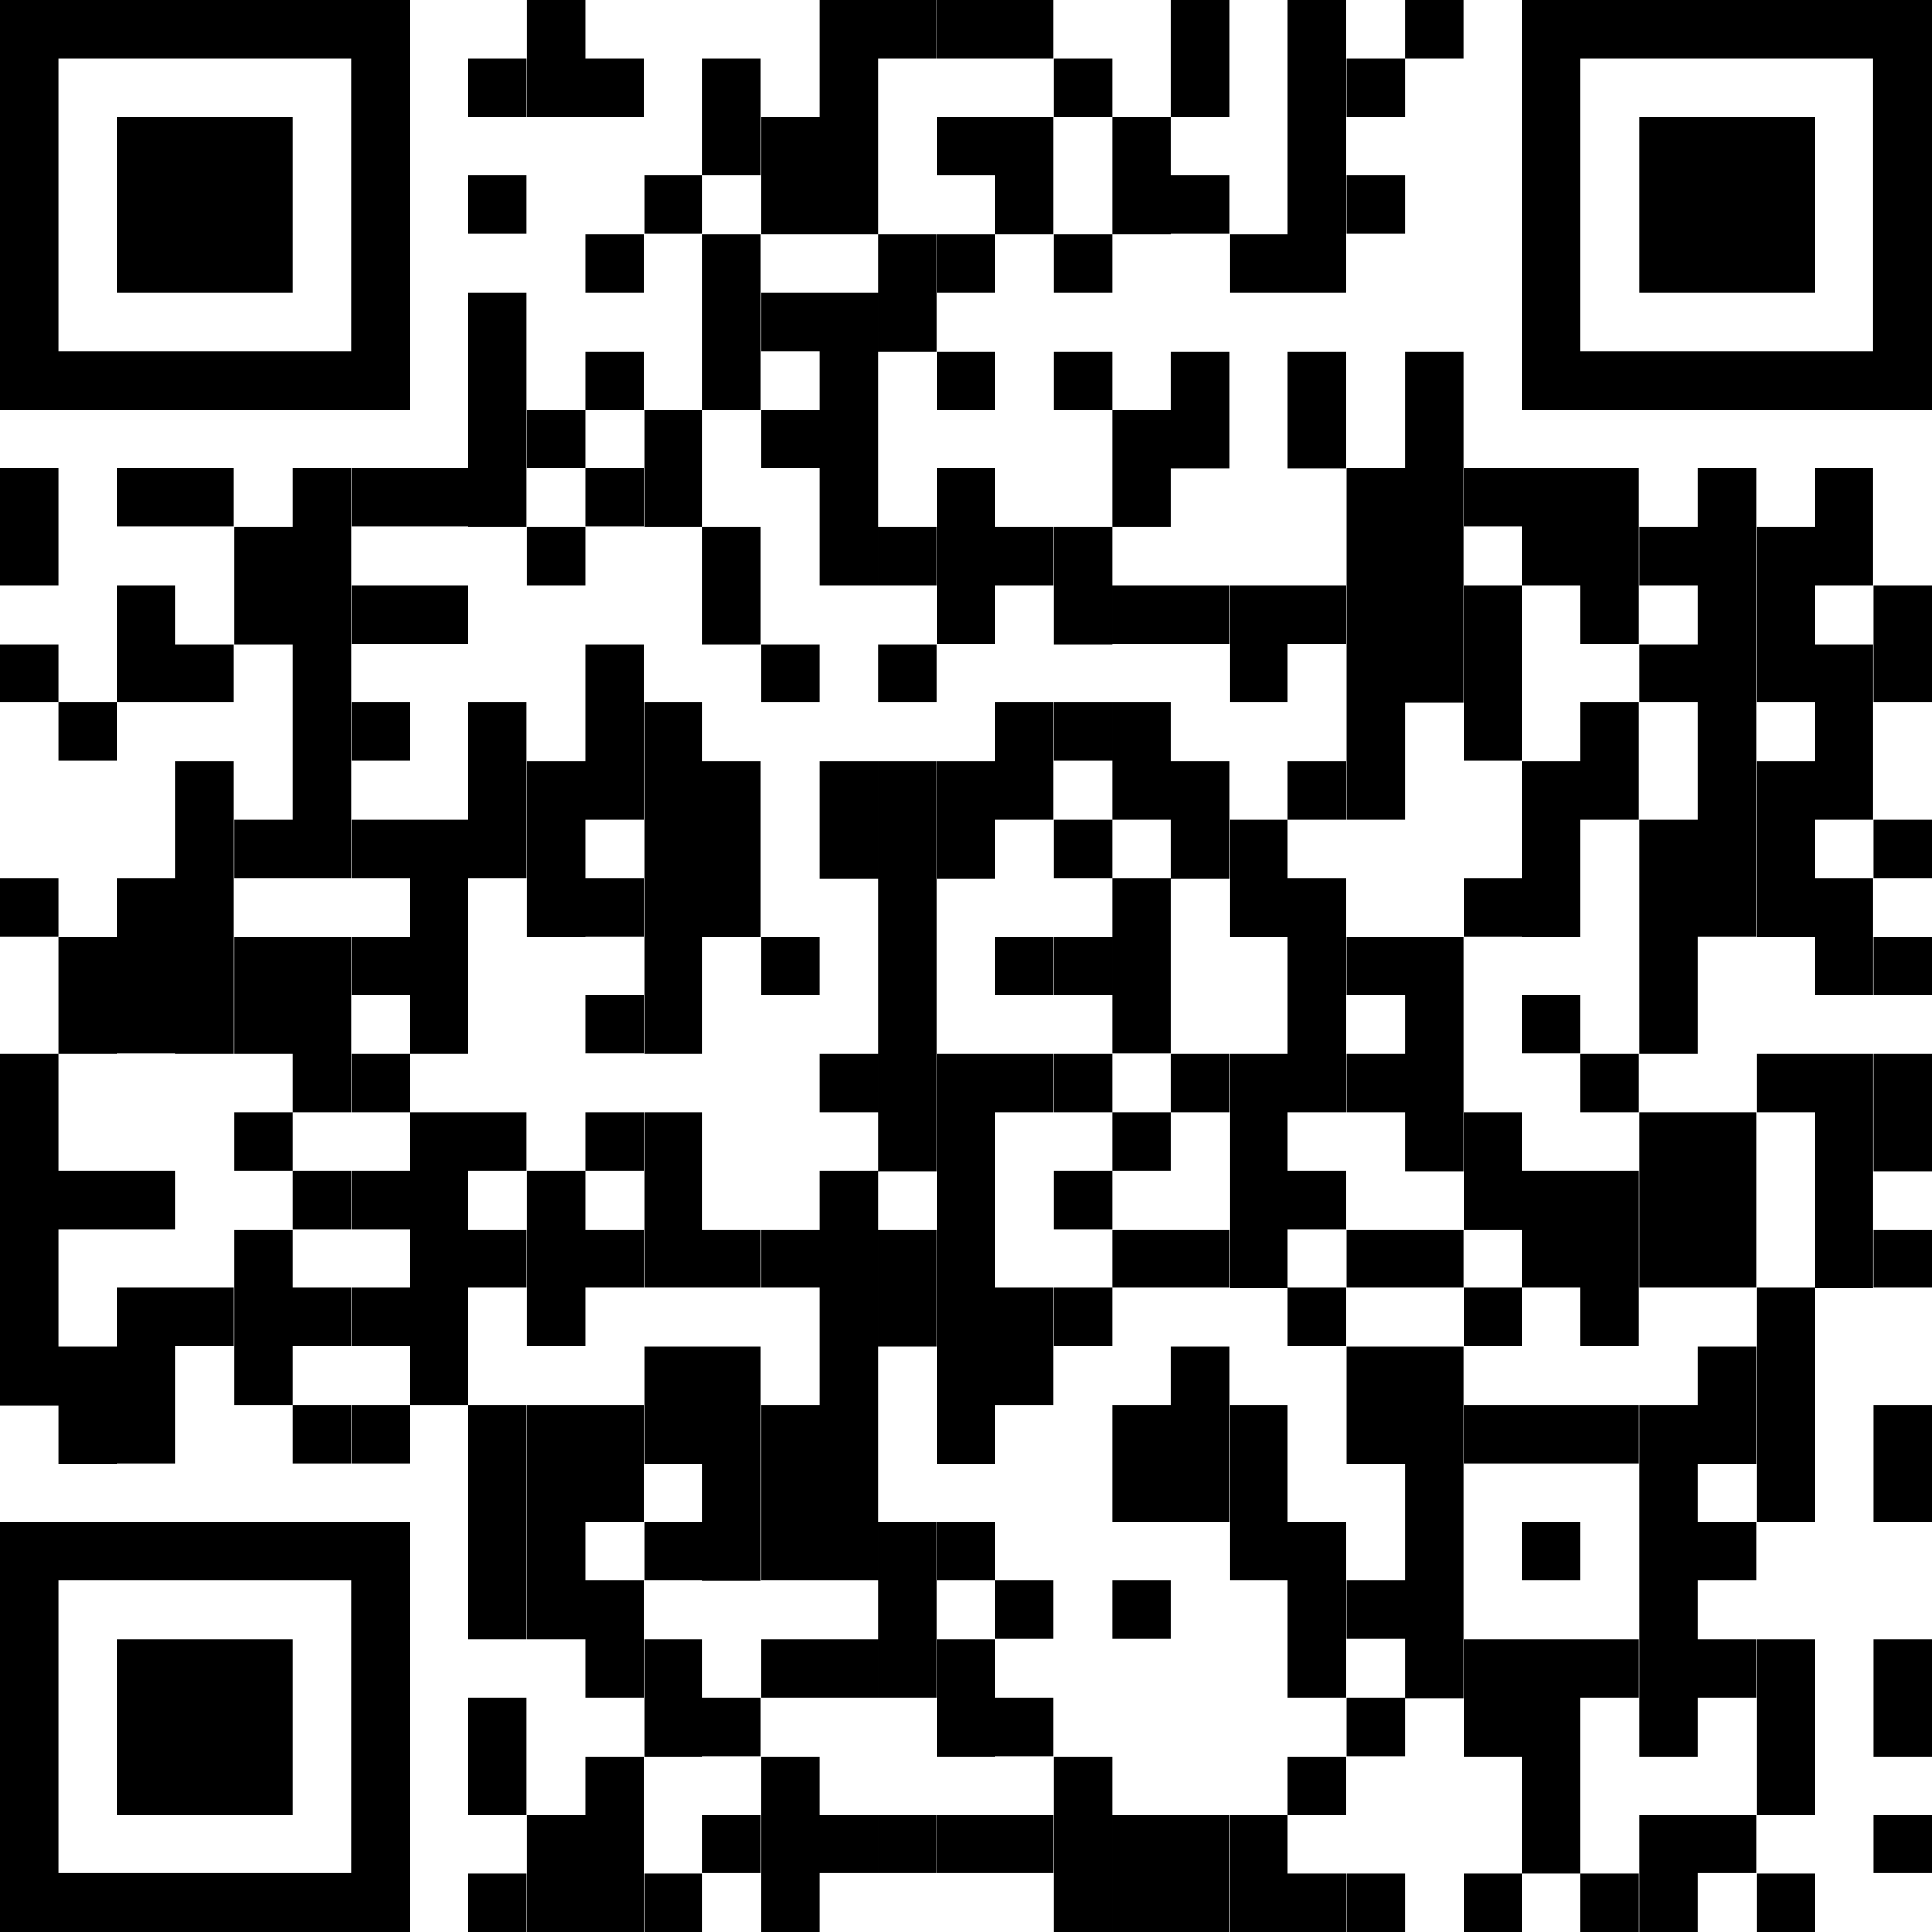 <?xml version="1.0" encoding="UTF-8"?>
<svg id="_レイヤー_1" data-name="レイヤー 1" xmlns="http://www.w3.org/2000/svg" width="47" height="47" xmlns:xlink="http://www.w3.org/1999/xlink" viewBox="0 0 47 47">
  <defs>
    <style>
      .cls-1 {
        fill: none;
      }

      .cls-2 {
        clip-path: url(#clippath);
      }
    </style>
    <clipPath id="clippath">
      <path class="cls-1" d="M37.03,0v9.97h9.97V0h-9.97ZM38.45,1.42h7.12v7.12h-7.12V1.42ZM34.18,0v1.42h1.42V0h-1.42ZM31.33,0v7.12h1.42V0h-1.42ZM28.48,0v2.85h1.42V0h-1.42ZM24.21,0v1.42h1.42V0h-1.42ZM22.79,0v1.42h1.42V0h-1.42ZM21.36,0v1.42h1.42V0h-1.42ZM19.94,0v5.7h1.42V0h-1.42ZM12.82,0v2.85h1.42V0h-1.42ZM0,0v9.97h9.97V0H0ZM1.42,1.42h7.12v7.12H1.42V1.42ZM32.76,1.42v1.42h1.42v-1.42h-1.42ZM25.64,1.42v1.42h1.42v-1.42h-1.42ZM17.09,1.42v2.85h1.42V1.42h-1.42ZM14.24,1.42v1.42h1.42v-1.42h-1.42ZM11.39,1.42v1.42h1.42v-1.42h-1.42ZM39.88,2.85v4.27h4.27V2.85h-4.27ZM27.06,2.85v2.85h1.42v-2.85h-1.42ZM24.21,2.85v2.85h1.42v-2.85h-1.42ZM22.79,2.85v1.42h1.42v-1.42h-1.42ZM18.52,2.85v2.85h1.42v-2.85h-1.42ZM2.85,2.85v4.27h4.27V2.85H2.85ZM32.76,4.27v1.42h1.42v-1.42h-1.42ZM28.48,4.27v1.42h1.42v-1.42h-1.42ZM15.67,4.27v1.42h1.42v-1.42h-1.42ZM11.39,4.27v1.42h1.42v-1.42h-1.42ZM29.91,5.7v1.42h1.42v-1.42h-1.42ZM25.64,5.7v1.42h1.42v-1.42h-1.42ZM22.79,5.7v1.42h1.42v-1.42h-1.42ZM21.36,5.7v2.85h1.42v-2.85h-1.42ZM17.09,5.7v4.27h1.42v-4.27h-1.42ZM14.24,5.7v1.42h1.42v-1.42h-1.42ZM19.94,7.12v7.12h1.42v-7.12h-1.42ZM18.52,7.12v1.42h1.42v-1.42h-1.42ZM11.39,7.12v5.7h1.42v-5.7h-1.42ZM34.18,8.55v8.55h1.42v-8.55h-1.42ZM31.33,8.55v2.85h1.42v-2.85h-1.42ZM28.48,8.55v2.85h1.42v-2.85h-1.42ZM25.64,8.55v1.42h1.42v-1.42h-1.42ZM22.79,8.55v1.42h1.42v-1.42h-1.42ZM14.24,8.55v1.42h1.42v-1.42h-1.42ZM27.06,9.97v2.85h1.42v-2.85h-1.42ZM18.52,9.97v1.42h1.42v-1.42h-1.42ZM15.67,9.97v2.85h1.42v-2.85h-1.42ZM12.82,9.97v1.42h1.42v-1.42h-1.42ZM44.15,11.39v2.85h1.42v-2.85h-1.42ZM41.3,11.39v11.39h1.42v-11.39h-1.42ZM38.45,11.39v4.27h1.42v-4.27h-1.42ZM37.03,11.39v2.85h1.42v-2.85h-1.42ZM35.61,11.39v1.42h1.42v-1.42h-1.42ZM32.76,11.39v8.55h1.42v-8.55h-1.42ZM22.79,11.39v4.27h1.42v-4.27h-1.42ZM14.24,11.39v1.42h1.42v-1.42h-1.42ZM9.97,11.39v1.42h1.42v-1.42h-1.42ZM8.55,11.39v1.42h1.42v-1.42h-1.42ZM7.12,11.39v9.97h1.42v-9.97h-1.42ZM4.27,11.39v1.42h1.42v-1.42h-1.42ZM2.85,11.39v1.42h1.42v-1.42h-1.42ZM0,11.39v2.85h1.42v-2.85H0ZM42.73,12.82v4.27h1.42v-4.27h-1.42ZM39.88,12.82v1.42h1.42v-1.42h-1.42ZM25.64,12.82v2.85h1.42v-2.85h-1.42ZM24.21,12.82v1.42h1.42v-1.42h-1.42ZM21.36,12.82v1.42h1.42v-1.42h-1.42ZM17.09,12.82v2.85h1.42v-2.85h-1.42ZM12.82,12.82v1.42h1.42v-1.42h-1.42ZM5.7,12.82v2.85h1.42v-2.85h-1.42ZM45.58,14.24v2.85h1.42v-2.85h-1.42ZM35.61,14.24v4.27h1.42v-4.27h-1.42ZM31.33,14.24v1.42h1.42v-1.42h-1.42ZM29.91,14.24v2.85h1.42v-2.85h-1.42ZM28.48,14.24v1.42h1.42v-1.42h-1.42ZM27.06,14.24v1.42h1.42v-1.42h-1.42ZM9.97,14.24v1.42h1.42v-1.42h-1.42ZM8.55,14.24v1.42h1.42v-1.42h-1.42ZM2.85,14.24v2.85h1.42v-2.85h-1.42ZM44.15,15.67v4.27h1.42v-4.27h-1.42ZM39.88,15.67v1.42h1.42v-1.42h-1.42ZM21.36,15.67v1.42h1.42v-1.42h-1.42ZM18.52,15.67v1.42h1.42v-1.42h-1.42ZM14.24,15.67v4.27h1.42v-4.27h-1.42ZM4.27,15.67v1.42h1.42v-1.42h-1.42ZM0,15.67v1.42h1.42v-1.42H0ZM38.45,17.09v2.85h1.42v-2.85h-1.42ZM27.06,17.09v2.85h1.42v-2.85h-1.42ZM25.64,17.09v1.42h1.42v-1.42h-1.42ZM24.21,17.09v2.85h1.42v-2.85h-1.42ZM15.67,17.09v8.55h1.42v-8.55h-1.42ZM11.39,17.09v4.27h1.42v-4.27h-1.42ZM8.55,17.09v1.42h1.42v-1.42h-1.42ZM1.42,17.09v1.42h1.42v-1.42h-1.42ZM42.73,18.52v4.27h1.42v-4.27h-1.42ZM37.03,18.52v4.27h1.42v-4.27h-1.42ZM31.33,18.52v1.42h1.42v-1.42h-1.42ZM28.48,18.52v2.85h1.42v-2.85h-1.42ZM22.79,18.52v2.85h1.42v-2.85h-1.42ZM21.36,18.52v9.97h1.42v-9.97h-1.42ZM19.94,18.52v2.85h1.42v-2.85h-1.42ZM17.09,18.52v4.27h1.42v-4.27h-1.42ZM12.82,18.52v4.27h1.42v-4.27h-1.42ZM4.27,18.52v7.12h1.42v-7.12h-1.42ZM45.58,19.94v1.42h1.42v-1.42h-1.42ZM39.88,19.94v5.7h1.42v-5.7h-1.42ZM29.91,19.94v2.85h1.42v-2.85h-1.42ZM25.64,19.94v1.42h1.42v-1.42h-1.42ZM9.97,19.94v5.7h1.42v-5.7h-1.42ZM8.55,19.94v1.42h1.42v-1.42h-1.42ZM5.7,19.94v1.42h1.42v-1.42h-1.42ZM44.15,21.36v2.85h1.42v-2.85h-1.42ZM35.61,21.36v1.42h1.42v-1.42h-1.42ZM31.33,21.36v5.7h1.42v-5.7h-1.42ZM27.06,21.36v4.27h1.42v-4.27h-1.42ZM14.24,21.36v1.42h1.42v-1.42h-1.42ZM2.85,21.36v4.27h1.42v-4.27h-1.42ZM0,21.36v1.42h1.42v-1.42H0ZM45.58,22.79v1.42h1.42v-1.42h-1.42ZM34.18,22.79v5.7h1.42v-5.7h-1.42ZM32.76,22.79v1.42h1.42v-1.42h-1.42ZM25.64,22.79v1.42h1.42v-1.42h-1.42ZM24.21,22.79v1.42h1.42v-1.42h-1.42ZM18.52,22.79v1.42h1.42v-1.42h-1.42ZM8.55,22.79v1.42h1.42v-1.42h-1.42ZM7.12,22.79v4.27h1.42v-4.27h-1.42ZM5.7,22.79v2.85h1.42v-2.85h-1.42ZM1.42,22.79v2.85h1.42v-2.85h-1.42ZM37.03,24.21v1.42h1.42v-1.42h-1.42ZM14.24,24.21v1.42h1.42v-1.42h-1.42ZM45.58,25.64v2.85h1.42v-2.85h-1.42ZM44.15,25.64v5.7h1.42v-5.7h-1.42ZM42.73,25.64v1.42h1.42v-1.42h-1.42ZM38.45,25.64v1.42h1.42v-1.42h-1.42ZM32.76,25.64v1.42h1.42v-1.42h-1.42ZM29.91,25.64v5.7h1.42v-5.7h-1.42ZM28.48,25.64v1.42h1.42v-1.42h-1.42ZM25.64,25.64v1.42h1.42v-1.42h-1.42ZM24.21,25.64v1.42h1.42v-1.42h-1.42ZM22.79,25.64v9.97h1.42v-9.97h-1.42ZM19.94,25.64v1.42h1.42v-1.42h-1.42ZM8.55,25.64v1.42h1.42v-1.42h-1.42ZM0,25.64v8.55h1.42v-8.55H0ZM41.3,27.06v4.27h1.42v-4.27h-1.42ZM39.88,27.06v4.27h1.42v-4.27h-1.42ZM35.61,27.06v2.85h1.42v-2.85h-1.42ZM27.06,27.06v1.42h1.42v-1.42h-1.42ZM15.67,27.06v4.27h1.42v-4.27h-1.42ZM14.24,27.06v1.42h1.42v-1.42h-1.42ZM11.39,27.06v1.42h1.42v-1.42h-1.42ZM9.97,27.06v7.12h1.42v-7.12h-1.42ZM5.7,27.06v1.42h1.42v-1.42h-1.42ZM38.45,28.48v4.27h1.42v-4.27h-1.42ZM37.03,28.48v2.85h1.42v-2.85h-1.42ZM31.33,28.48v1.42h1.42v-1.42h-1.42ZM25.64,28.48v1.42h1.42v-1.42h-1.42ZM19.94,28.48v9.97h1.42v-9.97h-1.42ZM12.82,28.48v4.27h1.42v-4.27h-1.42ZM8.55,28.48v1.42h1.42v-1.42h-1.42ZM7.12,28.48v1.42h1.42v-1.42h-1.42ZM2.85,28.48v1.42h1.42v-1.42h-1.42ZM1.42,28.48v1.42h1.42v-1.42h-1.42ZM45.58,29.91v1.42h1.42v-1.42h-1.42ZM34.18,29.91v1.42h1.42v-1.42h-1.42ZM32.76,29.91v1.42h1.42v-1.42h-1.42ZM28.48,29.91v1.42h1.42v-1.42h-1.42ZM27.06,29.91v1.42h1.42v-1.42h-1.42ZM21.36,29.91v2.85h1.42v-2.85h-1.42ZM18.52,29.91v1.42h1.42v-1.42h-1.42ZM17.09,29.91v1.42h1.42v-1.42h-1.42ZM14.24,29.91v1.42h1.42v-1.42h-1.42ZM11.39,29.91v1.42h1.42v-1.42h-1.42ZM5.7,29.91v4.27h1.42v-4.27h-1.42ZM42.73,31.33v5.7h1.42v-5.7h-1.42ZM35.61,31.33v1.42h1.42v-1.42h-1.42ZM31.33,31.33v1.42h1.42v-1.42h-1.42ZM25.64,31.33v1.42h1.42v-1.42h-1.42ZM24.21,31.33v2.85h1.42v-2.85h-1.42ZM8.55,31.33v1.42h1.42v-1.42h-1.42ZM7.12,31.33v1.42h1.42v-1.42h-1.42ZM4.27,31.33v1.42h1.42v-1.42h-1.42ZM2.85,31.33v4.27h1.42v-4.27h-1.42ZM41.3,32.76v2.85h1.42v-2.85h-1.42ZM34.18,32.76v8.55h1.42v-8.55h-1.42ZM32.76,32.76v2.85h1.42v-2.85h-1.42ZM28.48,32.76v4.27h1.42v-4.27h-1.42ZM17.09,32.76v5.7h1.42v-5.7h-1.42ZM15.67,32.76v2.85h1.42v-2.85h-1.42ZM1.42,32.76v2.85h1.42v-2.85h-1.42ZM45.58,34.18v2.85h1.42v-2.85h-1.42ZM39.88,34.18v8.55h1.42v-8.55h-1.42ZM38.45,34.18v1.42h1.42v-1.42h-1.42ZM37.03,34.18v1.42h1.42v-1.42h-1.42ZM35.61,34.18v1.42h1.42v-1.42h-1.42ZM29.91,34.18v4.27h1.42v-4.27h-1.42ZM27.06,34.18v2.85h1.42v-2.85h-1.42ZM18.52,34.18v4.27h1.42v-4.27h-1.42ZM14.24,34.18v2.85h1.42v-2.85h-1.42ZM12.82,34.18v5.7h1.42v-5.7h-1.42ZM11.39,34.18v5.7h1.42v-5.7h-1.42ZM8.55,34.18v1.42h1.42v-1.42h-1.42ZM7.12,34.18v1.42h1.42v-1.42h-1.42ZM41.3,37.03v1.42h1.42v-1.42h-1.42ZM37.03,37.03v1.42h1.42v-1.42h-1.42ZM31.33,37.03v4.27h1.42v-4.27h-1.42ZM22.79,37.03v1.42h1.42v-1.42h-1.42ZM21.36,37.03v4.27h1.42v-4.27h-1.42ZM15.67,37.03v1.42h1.42v-1.42h-1.42ZM0,37.03v9.97h9.97v-9.97H0ZM1.42,38.45h7.12v7.12H1.42v-7.12ZM32.76,38.45v1.42h1.42v-1.42h-1.42ZM27.06,38.45v1.42h1.42v-1.42h-1.42ZM24.21,38.45v1.42h1.42v-1.42h-1.42ZM14.24,38.45v2.85h1.42v-2.85h-1.42ZM45.58,39.88v2.85h1.42v-2.85h-1.42ZM42.73,39.88v4.27h1.42v-4.27h-1.42ZM41.3,39.88v1.42h1.42v-1.42h-1.42ZM38.45,39.88v1.42h1.42v-1.42h-1.42ZM37.03,39.88v5.7h1.42v-5.7h-1.42ZM35.61,39.88v2.85h1.42v-2.85h-1.42ZM22.79,39.88v2.85h1.42v-2.85h-1.42ZM19.94,39.88v1.42h1.42v-1.42h-1.42ZM18.52,39.88v1.42h1.42v-1.42h-1.42ZM15.67,39.88v2.85h1.42v-2.85h-1.42ZM2.85,39.88v4.27h4.27v-4.27H2.85ZM32.76,41.3v1.42h1.42v-1.42h-1.42ZM24.21,41.3v1.42h1.42v-1.42h-1.42ZM17.09,41.3v1.42h1.42v-1.42h-1.42ZM11.39,41.3v2.85h1.42v-2.85h-1.42ZM31.33,42.73v1.42h1.42v-1.42h-1.42ZM25.64,42.73v4.27h1.42v-4.27h-1.42ZM18.52,42.73v4.27h1.42v-4.27h-1.42ZM14.24,42.73v4.27h1.42v-4.27h-1.42ZM45.58,44.15v1.42h1.42v-1.42h-1.42ZM41.3,44.15v1.42h1.42v-1.42h-1.42ZM39.88,44.15v2.85h1.42v-2.85h-1.42ZM29.91,44.15v2.85h1.42v-2.85h-1.42ZM28.48,44.15v2.85h1.42v-2.85h-1.42ZM27.06,44.15v2.85h1.42v-2.85h-1.42ZM24.21,44.15v1.42h1.42v-1.42h-1.42ZM22.79,44.15v1.42h1.42v-1.42h-1.42ZM21.36,44.15v1.42h1.42v-1.42h-1.42ZM19.94,44.15v1.42h1.42v-1.42h-1.42ZM17.09,44.15v1.42h1.42v-1.42h-1.42ZM12.82,44.15v2.85h1.42v-2.85h-1.42ZM42.73,45.58v1.42h1.42v-1.42h-1.42ZM38.45,45.58v1.42h1.42v-1.42h-1.42ZM35.61,45.58v1.42h1.42v-1.42h-1.42ZM32.76,45.58v1.42h1.42v-1.42h-1.42ZM31.33,45.58v1.42h1.42v-1.42h-1.42ZM15.67,45.58v1.42h1.42v-1.42h-1.42ZM11.39,45.58v1.42h1.42v-1.42h-1.42Z"/>
    </clipPath>
  </defs>
  <g class="cls-2">
    <rect x="-1.93" y="-1.93" width="50.87" height="50.87"/>
  </g>
</svg>